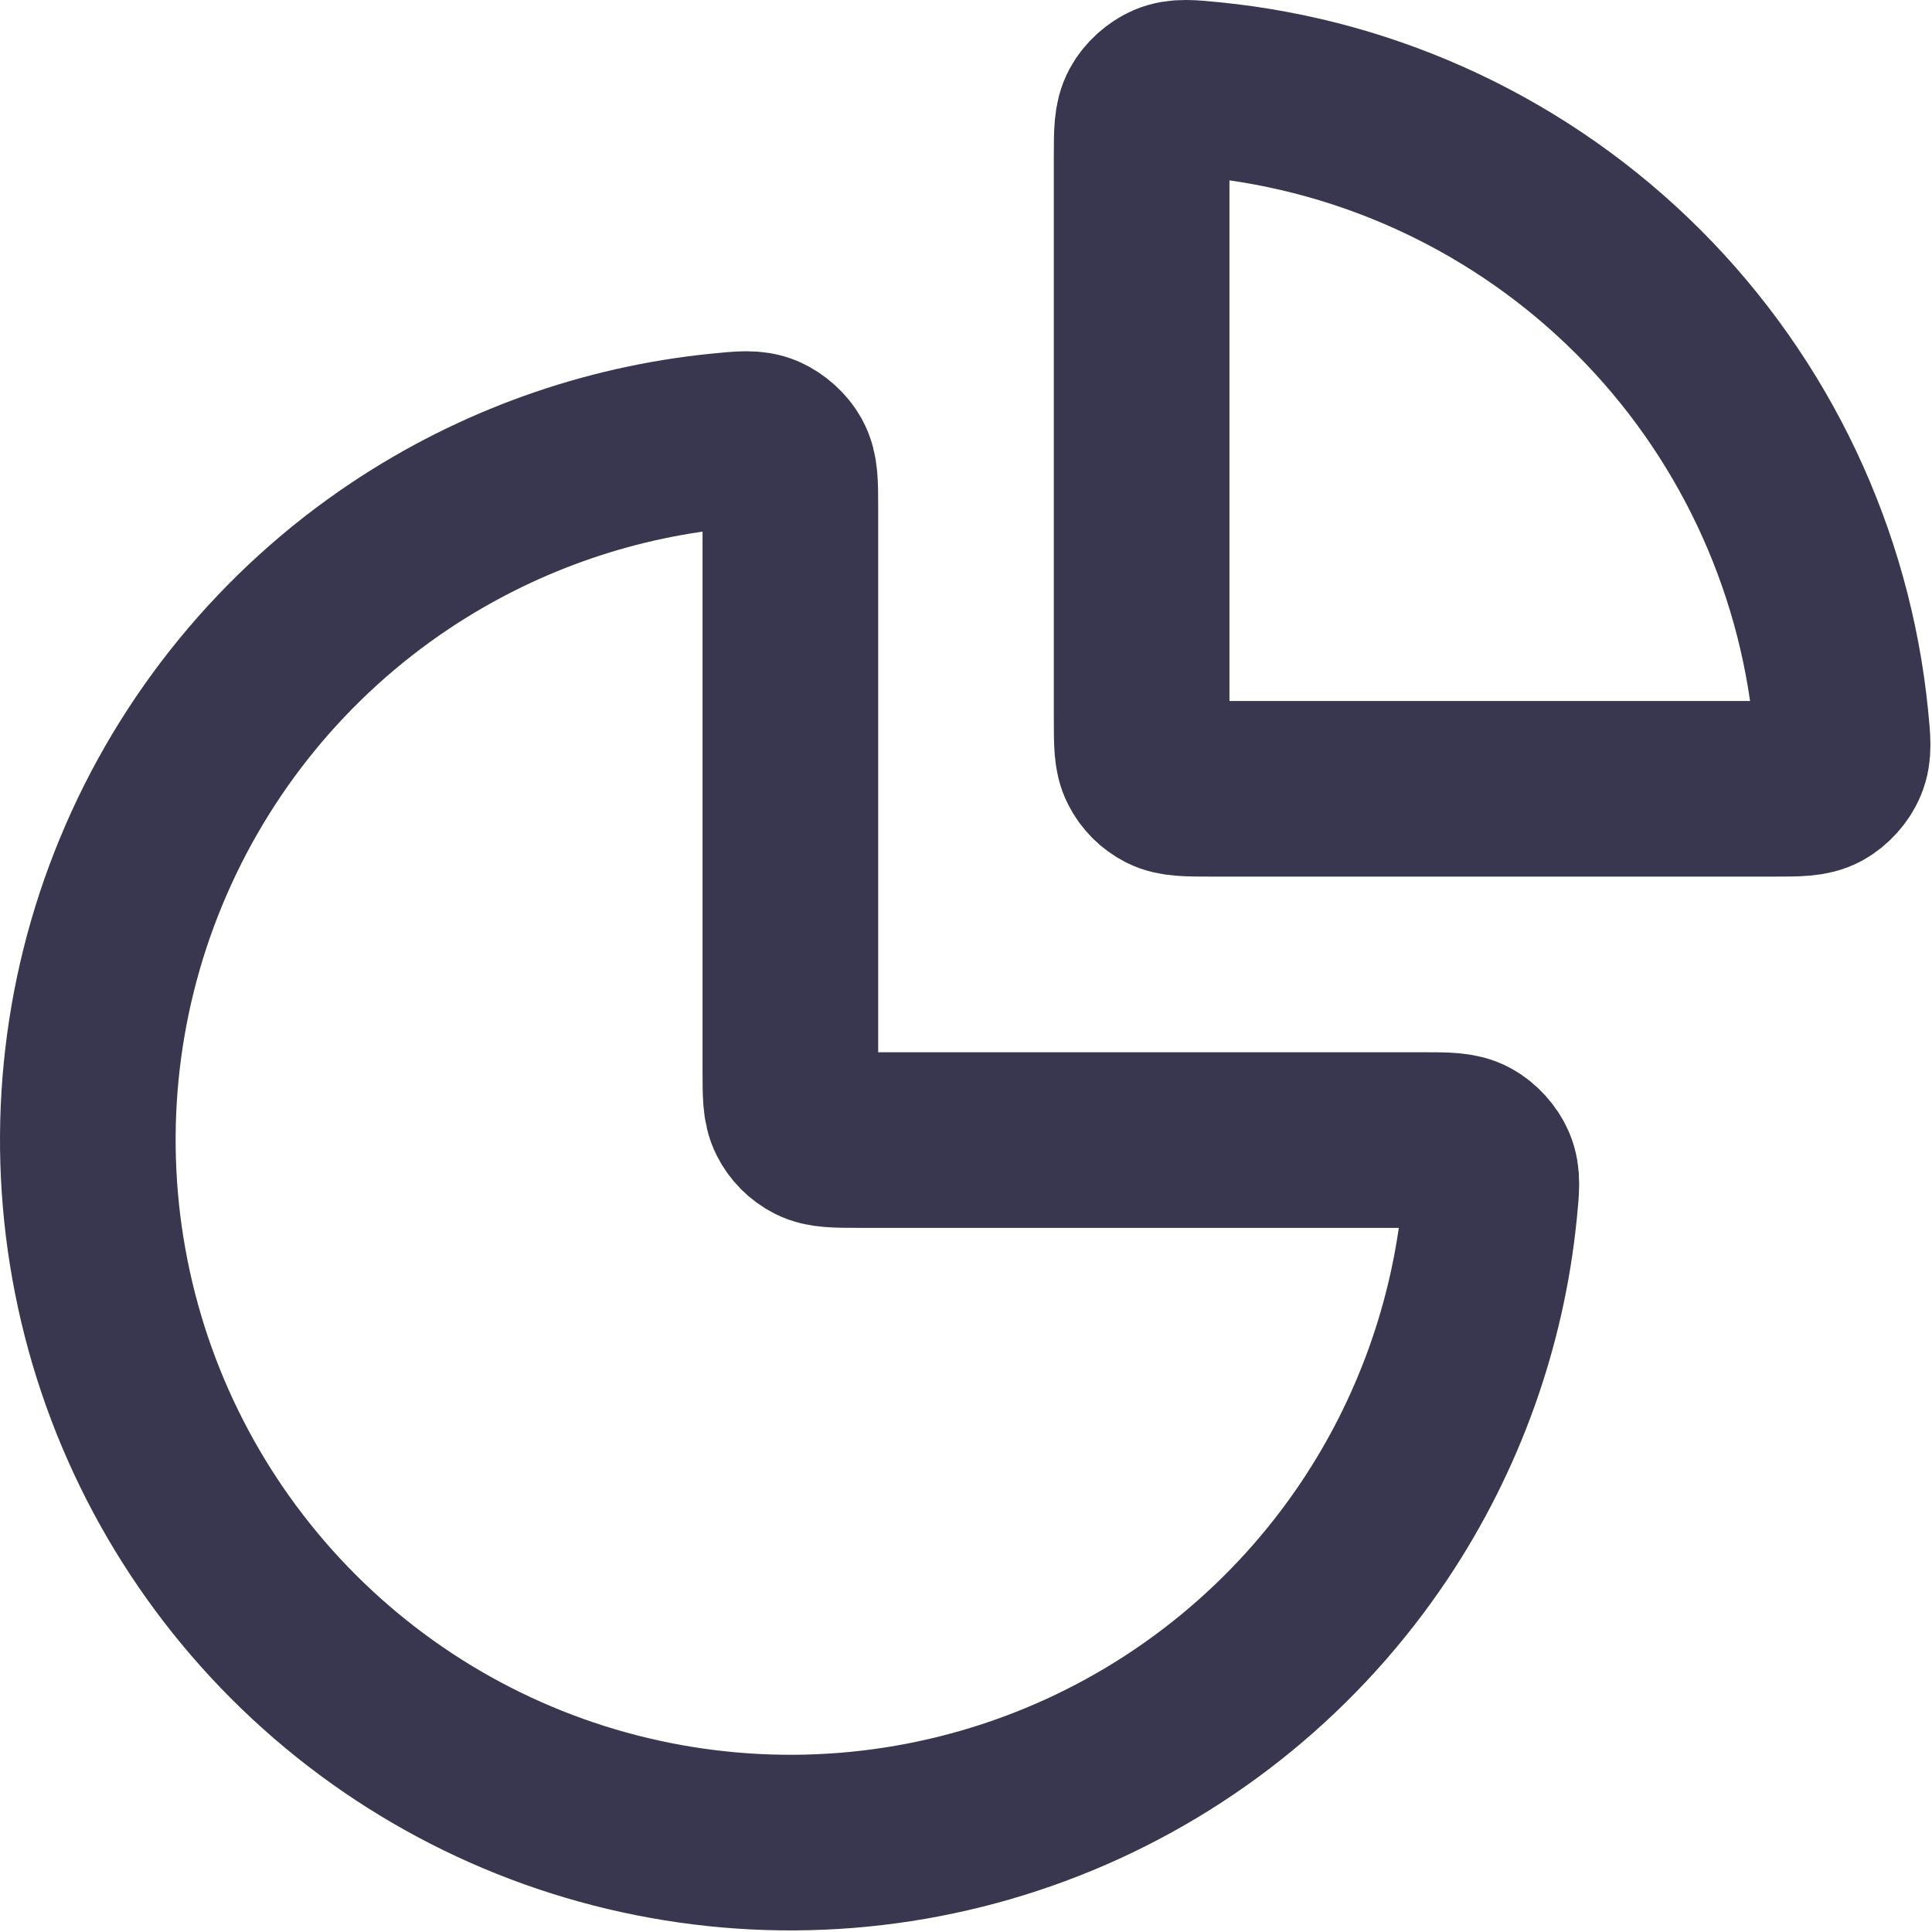 <?xml version="1.0" encoding="UTF-8"?> <svg xmlns="http://www.w3.org/2000/svg" width="22" height="22" viewBox="0 0 22 22" fill="none"> <g clip-path="url(#clip0_1_2)"> <path d="M16.2 12.982C16.477 12.982 16.616 12.982 16.728 13.044C16.82 13.094 16.907 13.19 16.948 13.287C16.998 13.405 16.985 13.53 16.96 13.781C16.83 15.081 16.382 16.334 15.652 17.427C14.773 18.742 13.523 19.768 12.062 20.373C10.6 20.979 8.991 21.137 7.439 20.828C5.887 20.52 4.462 19.758 3.343 18.639C2.224 17.52 1.462 16.095 1.154 14.543C0.845 12.991 1.003 11.382 1.609 9.921C2.214 8.459 3.24 7.209 4.555 6.33C5.649 5.6 6.901 5.152 8.201 5.022C8.452 4.997 8.577 4.984 8.695 5.034C8.792 5.076 8.888 5.162 8.938 5.254C9 5.367 9 5.505 9 5.782V12.182C9 12.462 9 12.602 9.055 12.709C9.102 12.803 9.179 12.88 9.273 12.928C9.38 12.982 9.52 12.982 9.8 12.982H16.2Z" stroke="#39374F" stroke-width="2" stroke-linecap="round" stroke-linejoin="round"></path> <path d="M13 1.782C13 1.505 13 1.367 13.062 1.254C13.112 1.162 13.207 1.076 13.305 1.034C13.422 0.984 13.548 0.997 13.799 1.022C15.627 1.205 17.346 2.014 18.657 3.325C19.968 4.636 20.777 6.355 20.96 8.183C20.985 8.434 20.998 8.56 20.948 8.677C20.907 8.775 20.82 8.87 20.728 8.921C20.616 8.982 20.477 8.982 20.2 8.982H13.8C13.52 8.982 13.38 8.982 13.273 8.928C13.179 8.88 13.102 8.803 13.055 8.709C13 8.602 13 8.462 13 8.182V1.782Z" stroke="#39374F" stroke-width="2" stroke-linecap="round" stroke-linejoin="round"></path> </g> <defs> <clipPath id="clip0_1_2"> <rect width="22" height="22" fill="white"></rect> </clipPath> </defs> </svg> 